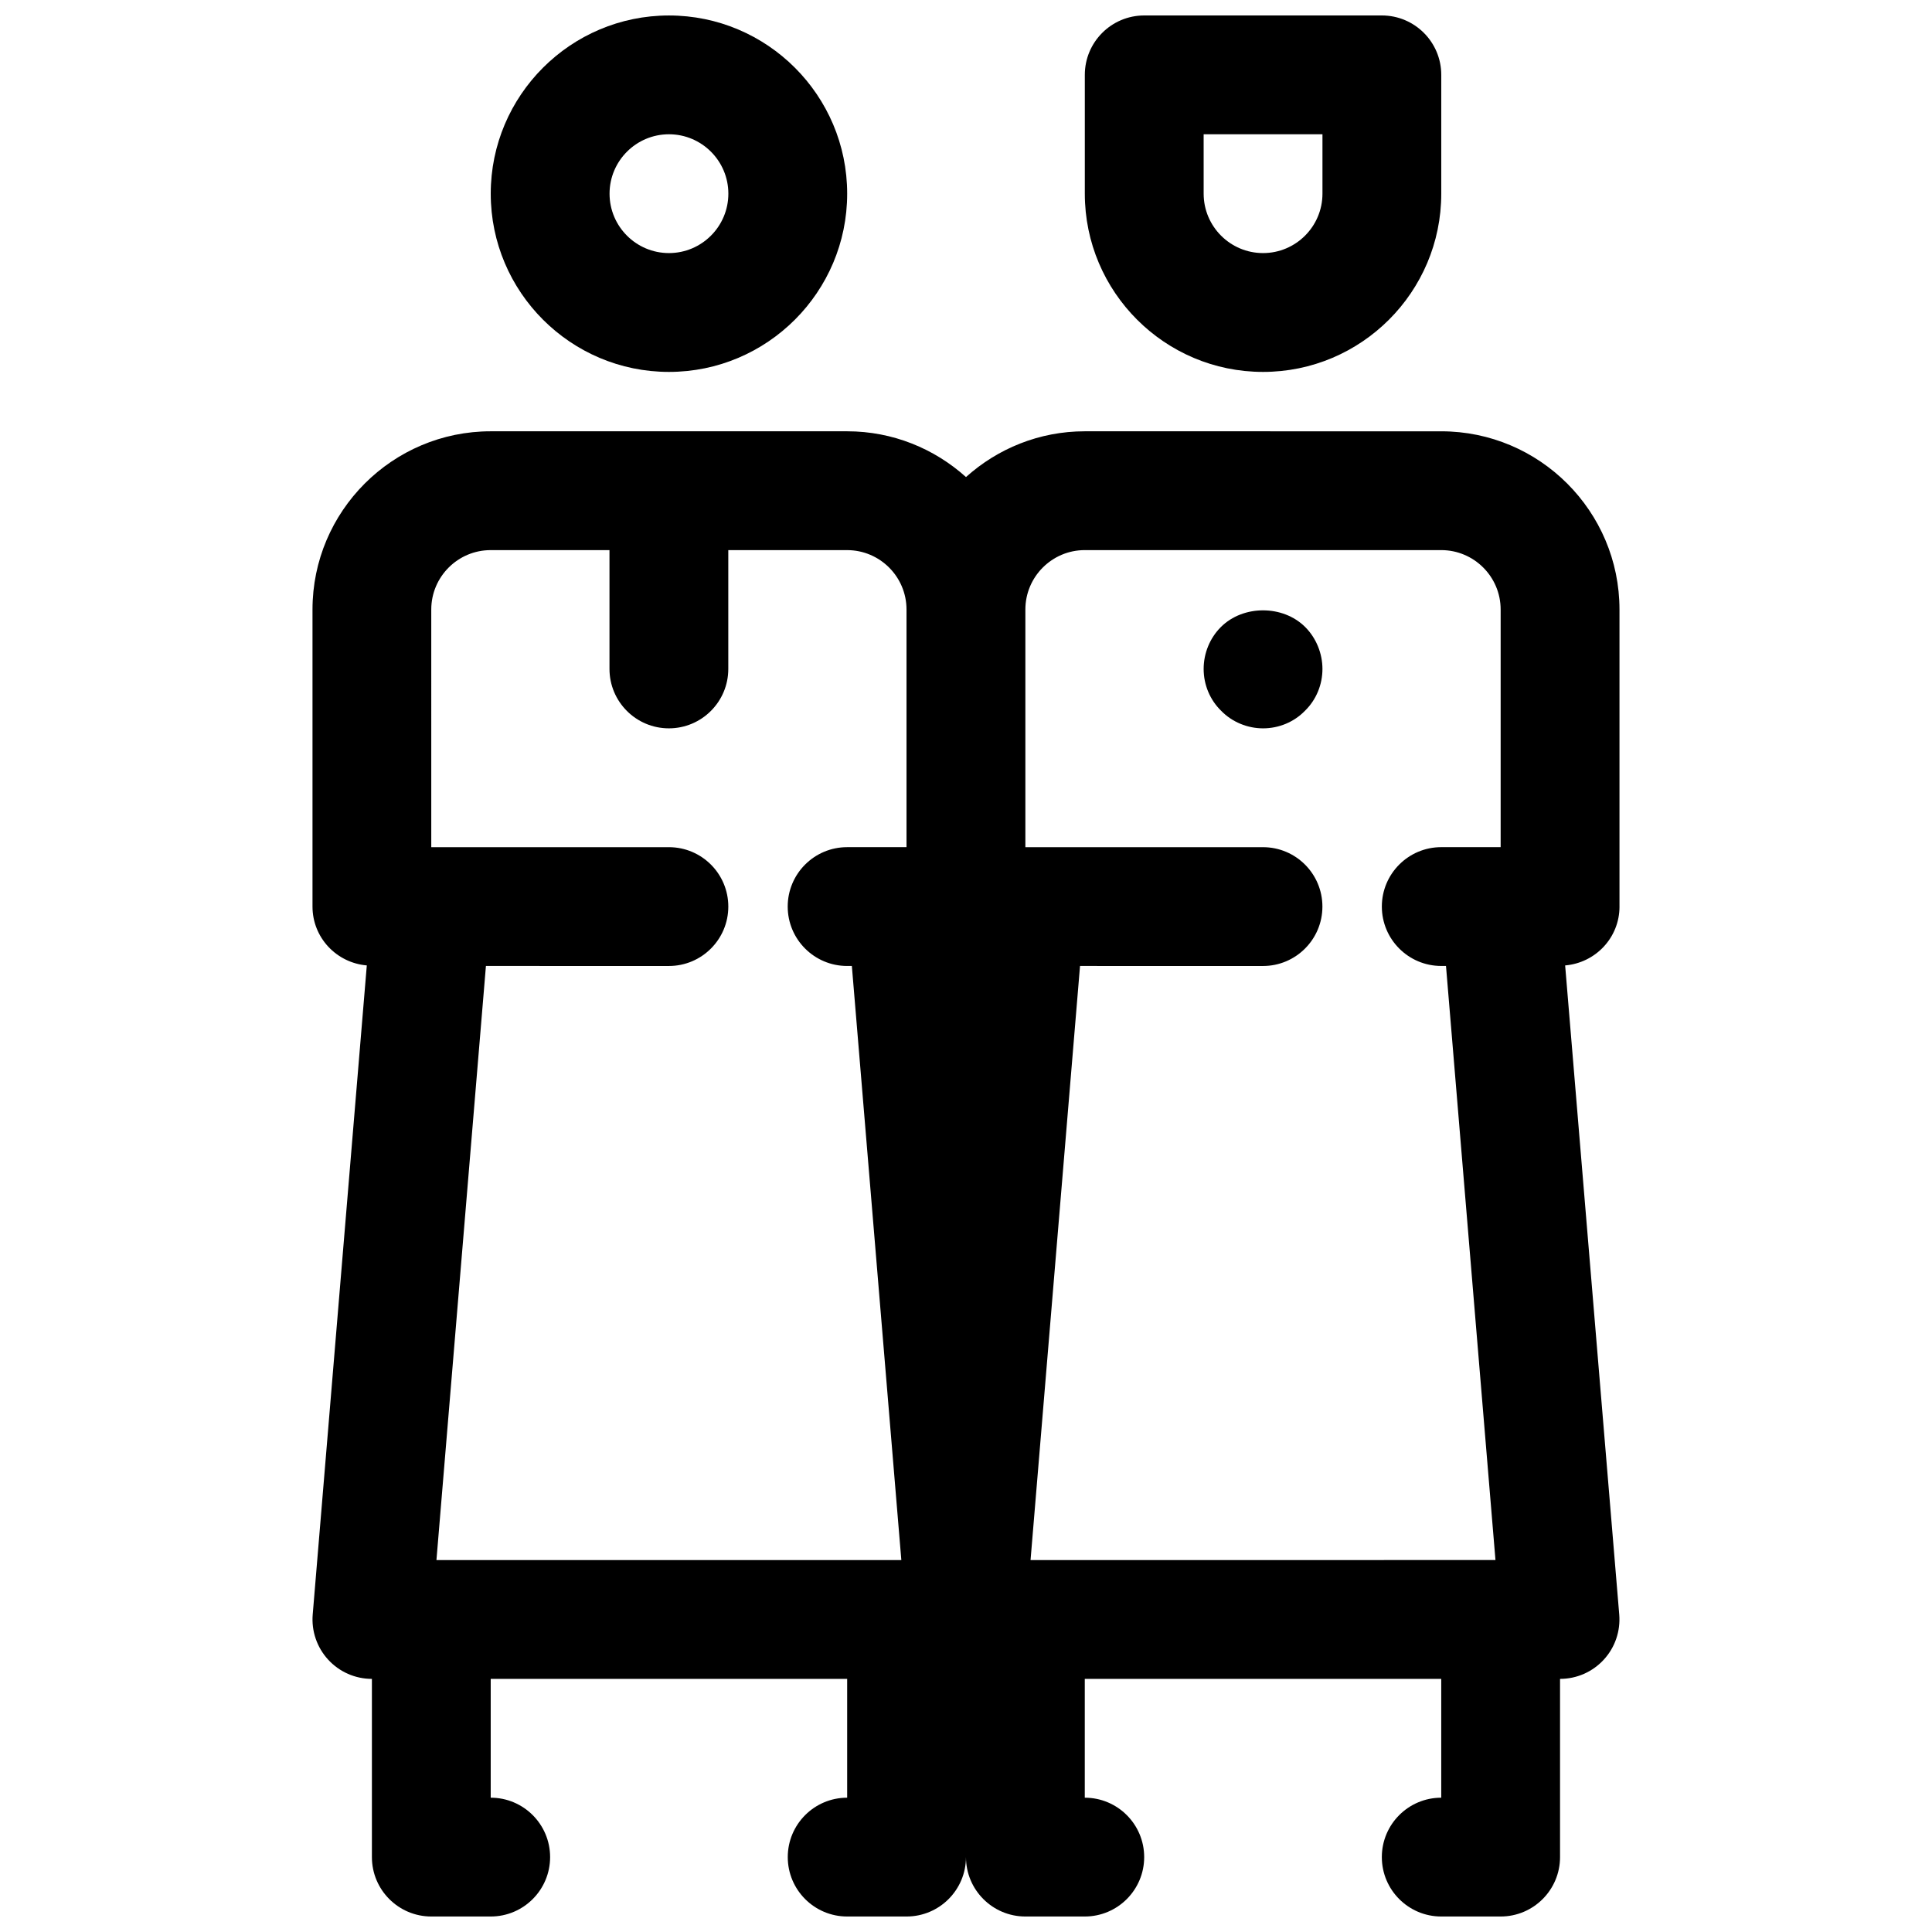 <?xml version="1.0" encoding="UTF-8"?>
<!-- Uploaded to: SVG Find, www.svgrepo.com, Generator: SVG Find Mixer Tools -->
<svg width="800px" height="800px" version="1.1" viewBox="144 144 512 512" xmlns="http://www.w3.org/2000/svg">
 <defs>
  <clipPath id="c">
   <path d="m226 258h348v393.9h-348z"/>
  </clipPath>
  <clipPath id="b">
   <path d="m431 148.09h95v94.906h-95z"/>
  </clipPath>
  <clipPath id="a">
   <path d="m274 148.09h95v94.906h-95z"/>
  </clipPath>
 </defs>
 <path d="m478.72 337.02c4.172 0 8.188-1.652 11.098-4.644 2.992-2.914 4.644-6.93 4.644-11.102 0-4.094-1.652-8.188-4.566-11.098-5.902-5.902-16.453-5.902-22.355 0-2.91 2.91-4.562 6.926-4.562 11.098s1.652 8.188 4.644 11.098c2.91 2.996 6.996 4.648 11.098 4.648z"/>
 <g clip-path="url(#c)">
  <path d="m573.18 384.25v-78.719c0-26.047-21.184-47.23-47.23-47.23l-94.465-0.004c-12.098 0-23.129 4.613-31.488 12.129-8.363-7.516-19.391-12.129-31.488-12.129h-94.465c-26.047 0-47.23 21.184-47.23 47.23v78.719c0 8.227 6.336 14.91 14.391 15.602l-14.336 172.02c-0.363 4.383 1.125 8.73 4.102 11.965 2.981 3.25 7.176 5.09 11.586 5.09v47.23c0 8.691 7.055 15.742 15.742 15.742h15.742c8.691 0 15.742-7.055 15.742-15.742 0-8.691-7.055-15.742-15.742-15.742v-31.488h94.465v31.488c-8.691 0-15.742 7.055-15.742 15.742 0 8.691 7.055 15.742 15.742 15.742h15.742c8.691 0 15.742-7.055 15.742-15.742 0 8.691 7.055 15.742 15.742 15.742h15.742c8.691 0 15.742-7.055 15.742-15.742 0-8.691-7.055-15.742-15.742-15.742v-31.488h94.465v31.488c-8.691 0-15.742 7.055-15.742 15.742 0 8.691 7.055 15.742 15.742 15.742h15.742c8.691 0 15.742-7.055 15.742-15.742v-47.23c4.41 0 8.605-1.844 11.586-5.086 2.984-3.234 4.465-7.582 4.102-11.965l-14.336-172.02c8.07-0.691 14.406-7.375 14.406-15.602zm-141.7-94.465h94.465c8.684 0 15.742 7.062 15.742 15.742v62.977h-15.742c-8.691 0-15.742 7.055-15.742 15.742 0 8.691 7.055 15.742 15.742 15.742h1.258l13.113 157.44-123.21 0.004 13.113-157.44 48.492 0.004c8.691 0 15.742-7.055 15.742-15.742 0-8.691-7.055-15.742-15.742-15.742h-62.977v-62.977c0-8.688 7.062-15.75 15.746-15.75zm-173.19 15.746c0-8.684 7.062-15.742 15.742-15.742h31.488v31.488c0 8.691 7.055 15.742 15.742 15.742 8.691 0 15.742-7.055 15.742-15.742v-31.488h31.488c8.684 0 15.742 7.062 15.742 15.742v62.977h-15.742c-8.691 0-15.742 7.055-15.742 15.742 0 8.691 7.055 15.742 15.742 15.742h1.258l13.113 157.44h-123.2l13.113-157.44 48.492 0.004c8.691 0 15.742-7.055 15.742-15.742 0-8.691-7.055-15.742-15.742-15.742h-62.977z"/>
 </g>
 <g clip-path="url(#b)">
  <path d="m478.72 242.56c26.047 0 47.23-21.184 47.23-47.23v-31.492c0-8.691-7.055-15.742-15.742-15.742h-62.977c-8.691 0-15.742 7.055-15.742 15.742v31.488c0 26.051 21.184 47.234 47.23 47.234zm-15.742-62.977h31.488v15.742c0 8.684-7.062 15.742-15.742 15.742-8.684 0-15.742-7.062-15.742-15.742z"/>
 </g>
 <g clip-path="url(#a)">
  <path d="m321.28 242.56c26.047 0 47.23-21.184 47.23-47.23s-21.184-47.23-47.23-47.23-47.23 21.184-47.23 47.23 21.184 47.23 47.23 47.23zm0-62.977c8.684 0 15.742 7.062 15.742 15.742 0 8.684-7.062 15.742-15.742 15.742-8.684 0-15.742-7.062-15.742-15.742 0-8.68 7.059-15.742 15.742-15.742z"/>
 </g>
</svg>